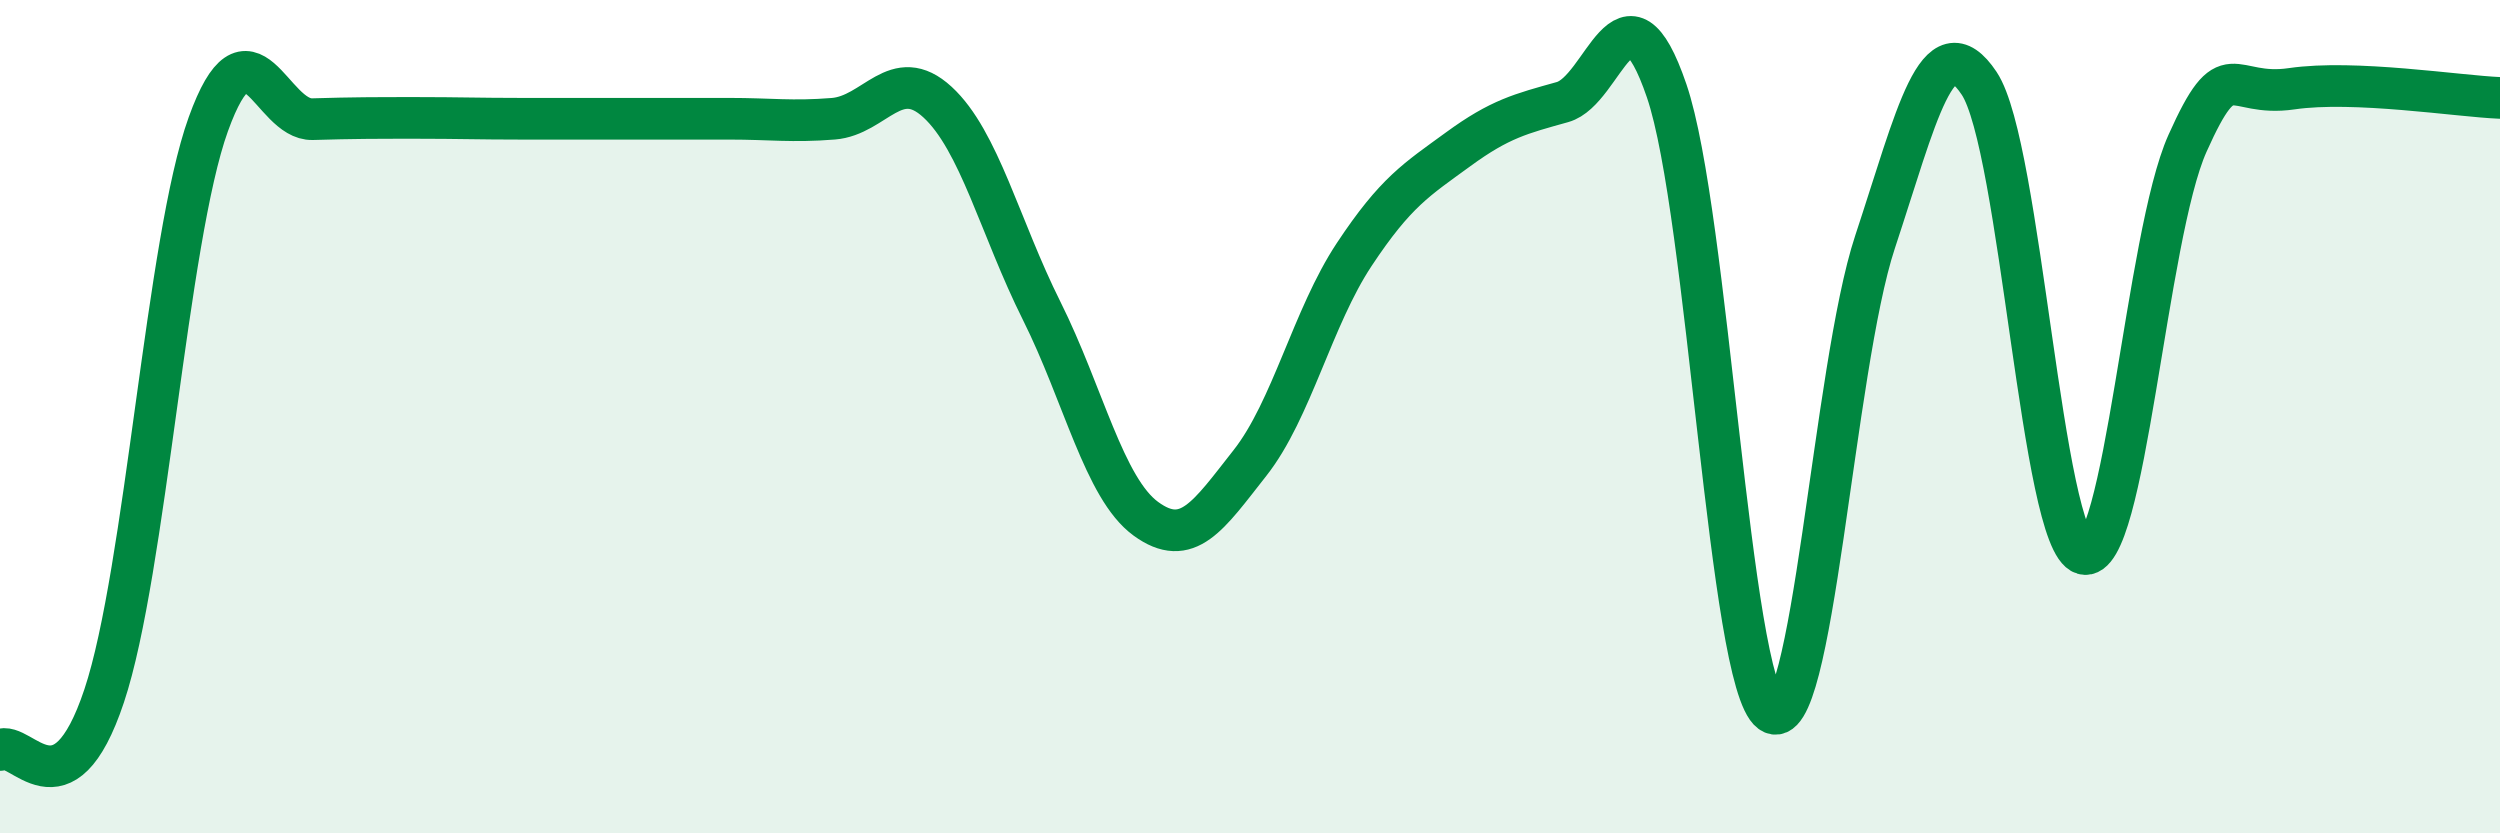 
    <svg width="60" height="20" viewBox="0 0 60 20" xmlns="http://www.w3.org/2000/svg">
      <path
        d="M 0,18 C 0.5,17.74 1.5,19.7 2.5,16.7 C 3.5,13.7 4,5.75 5,2.98 C 6,0.21 6.5,2.89 7.5,2.86 C 8.5,2.83 9,2.83 10,2.83 C 11,2.83 11.5,2.85 12.5,2.85 C 13.5,2.85 14,2.85 15,2.85 C 16,2.85 16.5,2.85 17.5,2.85 C 18.5,2.85 19,2.93 20,2.85 C 21,2.77 21.5,1.53 22.5,2.45 C 23.5,3.37 24,5.46 25,7.46 C 26,9.46 26.5,11.72 27.5,12.45 C 28.5,13.18 29,12.38 30,11.11 C 31,9.84 31.5,7.62 32.5,6.11 C 33.5,4.6 34,4.31 35,3.58 C 36,2.85 36.5,2.73 37.5,2.45 C 38.5,2.17 39,-0.75 40,2.18 C 41,5.11 41.5,16.36 42.5,17.09 C 43.5,17.82 44,8.83 45,5.81 C 46,2.79 46.5,0.5 47.5,2 C 48.5,3.5 49,13 50,13.29 C 51,13.58 51.5,5.67 52.5,3.44 C 53.5,1.21 53.5,2.35 55,2.13 C 56.5,1.91 59,2.31 60,2.35L60 20L0 20Z"
        fill="#008740"
        opacity="0.1"
        stroke-linecap="round"
        stroke-linejoin="round"
      />
      <path
        d="M 0,18 C 0.5,17.74 1.5,19.7 2.5,16.7 C 3.5,13.7 4,5.75 5,2.98 C 6,0.21 6.5,2.89 7.5,2.86 C 8.5,2.83 9,2.83 10,2.83 C 11,2.83 11.5,2.85 12.5,2.85 C 13.5,2.85 14,2.85 15,2.85 C 16,2.85 16.5,2.85 17.5,2.85 C 18.5,2.85 19,2.93 20,2.85 C 21,2.77 21.5,1.53 22.5,2.45 C 23.5,3.37 24,5.46 25,7.46 C 26,9.46 26.5,11.72 27.5,12.45 C 28.5,13.18 29,12.38 30,11.11 C 31,9.84 31.5,7.62 32.5,6.11 C 33.5,4.6 34,4.31 35,3.58 C 36,2.85 36.5,2.73 37.5,2.45 C 38.5,2.17 39,-0.75 40,2.18 C 41,5.11 41.5,16.36 42.5,17.09 C 43.5,17.82 44,8.83 45,5.81 C 46,2.79 46.5,0.5 47.5,2 C 48.5,3.5 49,13 50,13.29 C 51,13.58 51.5,5.67 52.5,3.44 C 53.5,1.21 53.5,2.35 55,2.13 C 56.5,1.91 59,2.31 60,2.35"
        stroke="#008740"
        stroke-width="1"
        fill="none"
        stroke-linecap="round"
        stroke-linejoin="round"
      />
    </svg>
  
